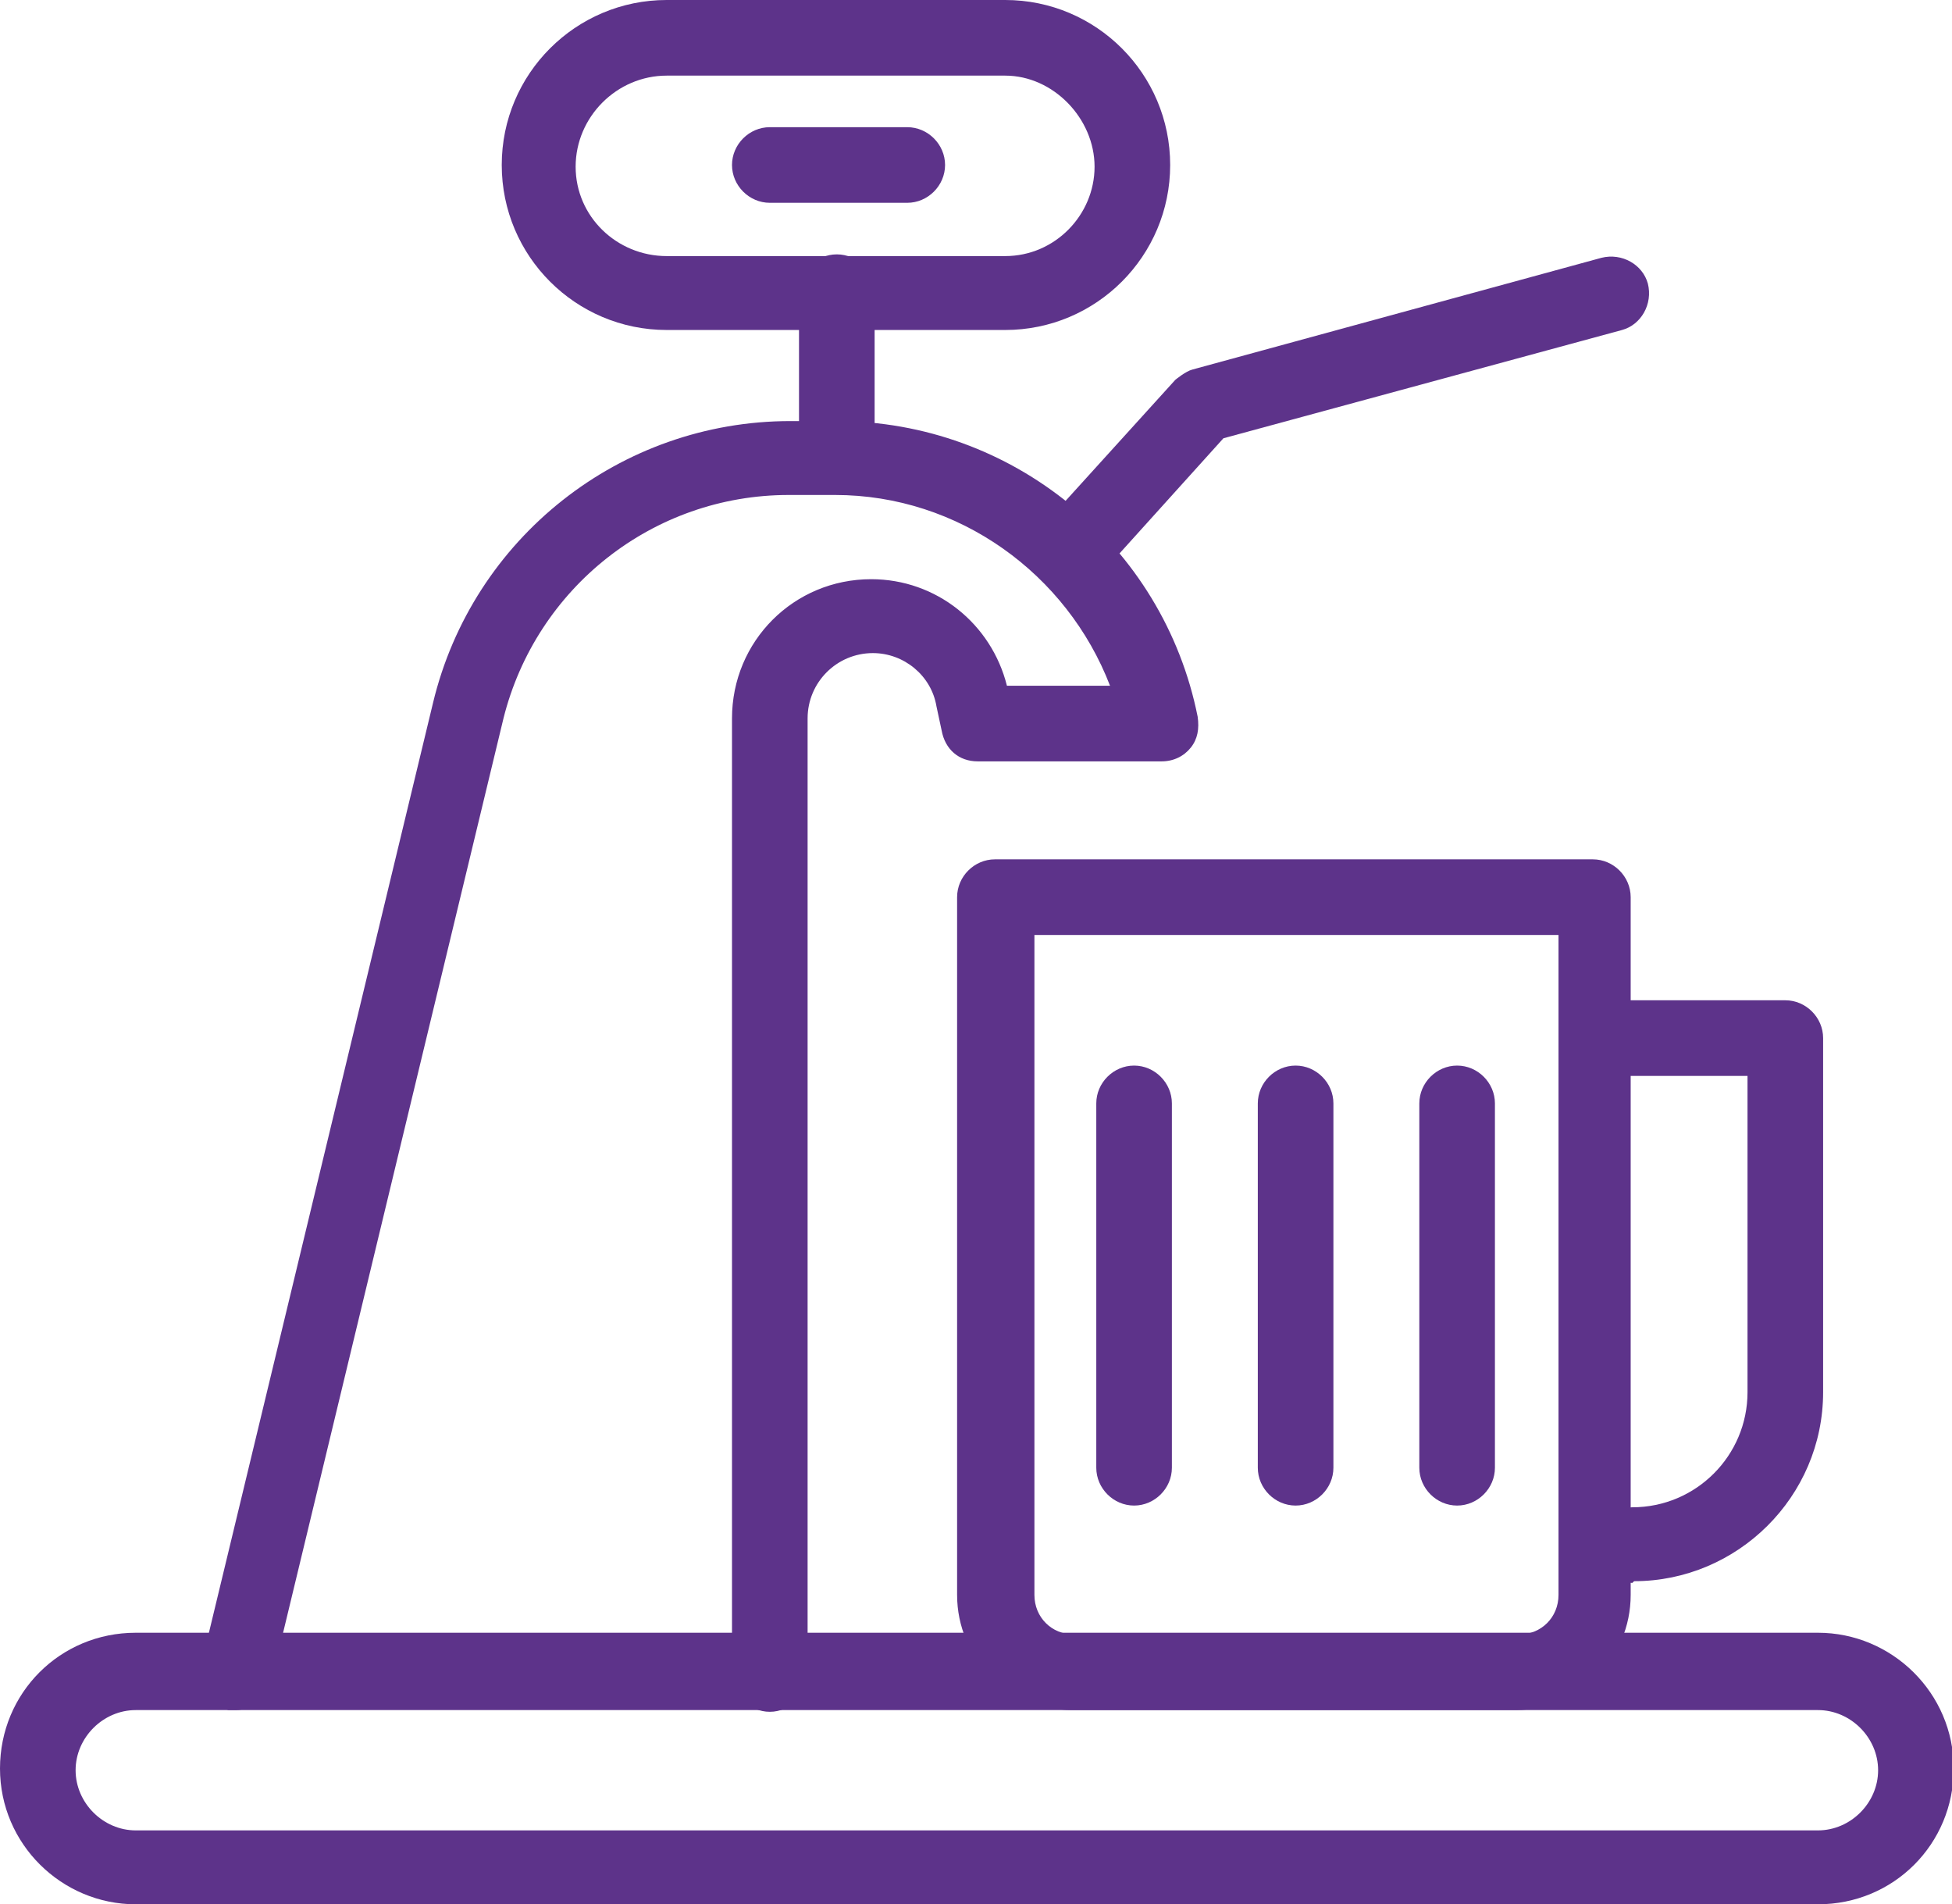 <?xml version="1.0" encoding="UTF-8"?>
<svg id="Camada_2" xmlns="http://www.w3.org/2000/svg" viewBox="0 0 11.36 11.08">
  <defs>
    <style>
      .cls-1 {
        fill: #5d338a;
      }
    </style>
  </defs>
  <g id="Camada_1-2" data-name="Camada_1">
    <path class="cls-1" d="M10.58,11.08H.79c-.43,0-.79-.35-.79-.79s.35-.79.79-.79h9.79c.43,0,.79.35.79.79s-.35.79-.79.79M.79,9.95c-.19,0-.35.16-.35.35s.16.35.35.35h9.79c.19,0,.35-.16.35-.35s-.16-.35-.35-.35H.79Z"/>
    <path class="cls-1" d="M1.38,9.95s-.03,0-.05,0c-.12-.03-.19-.15-.16-.26l1.35-5.6c.23-.96,1.09-1.64,2.08-1.64h.27c1.02,0,1.9.72,2.1,1.72.01.07,0,.13-.04.18-.04.05-.1.08-.17.08h-1.07c-.11,0-.19-.07-.21-.18l-.03-.14c-.03-.18-.19-.31-.37-.31-.21,0-.38.17-.38.38v5.56c0,.12-.1.22-.22.22s-.22-.1-.22-.22v-5.56c0-.45.36-.81.81-.81.38,0,.7.26.79.62h.6c-.25-.65-.88-1.11-1.6-1.11h-.27c-.79,0-1.47.54-1.66,1.3l-1.35,5.6c-.02.1-.11.17-.21.17"/>
    <path class="cls-1" d="M4.87,2.87c-.12,0-.22-.1-.22-.22v-.95c0-.12.1-.22.22-.22s.22.1.22.22v.95c0,.12-.1.22-.22.22"/>
    <path class="cls-1" d="M5.85,1.92h-1.97c-.53,0-.96-.43-.96-.96s.43-.96.96-.96h1.97c.53,0,.96.43.96.96s-.43.96-.96.96M3.88.44c-.29,0-.53.24-.53.53s.24.52.53.52h1.97c.29,0,.52-.24.52-.52s-.24-.53-.52-.53h-1.97Z"/>
    <path class="cls-1" d="M6.23,3.44c-.05,0-.11-.02-.15-.06-.09-.08-.1-.22-.02-.31l.78-.86s.06-.05.1-.06l2.38-.65c.12-.03.24.04.27.15.03.12-.04.24-.15.27l-2.32.63-.74.82s-.1.07-.16.07"/>
    <path class="cls-1" d="M5.28,1.18h-.8c-.12,0-.22-.1-.22-.22s.1-.22.22-.22h.8c.12,0,.22.1.22.22s-.1.22-.22.22"/>
    <path class="cls-1" d="M9.5,9.21c-.12,0-.22-.1-.22-.22s.1-.22.22-.22c.37,0,.67-.3.67-.67v-1.84h-.87c-.12,0-.22-.1-.22-.22s.1-.22.22-.22h1.09c.12,0,.22.1.22.22v2.06c0,.61-.5,1.1-1.1,1.1"/>
    <path class="cls-1" d="M8.83,9.95h-2.59c-.37,0-.67-.3-.67-.67v-4.06c0-.12.1-.22.22-.22h3.48c.12,0,.22.1.22.22v4.06c0,.37-.3.67-.67.67M6.02,5.44v3.84c0,.13.1.23.23.23h2.59c.13,0,.23-.1.23-.23v-3.84h-3.04Z"/>
    <path class="cls-1" d="M6.6,8.76c-.12,0-.22-.1-.22-.22v-2.12c0-.12.1-.22.22-.22s.22.1.22.22v2.12c0,.12-.1.22-.22.22"/>
    <path class="cls-1" d="M7.54,8.76c-.12,0-.22-.1-.22-.22v-2.12c0-.12.1-.22.22-.22s.22.1.22.22v2.12c0,.12-.1.22-.22.22"/>
    <path class="cls-1" d="M8.48,8.76c-.12,0-.22-.1-.22-.22v-2.12c0-.12.1-.22.22-.22s.22.1.22.22v2.12c0,.12-.1.22-.22.22"/>
  </g>
</svg>